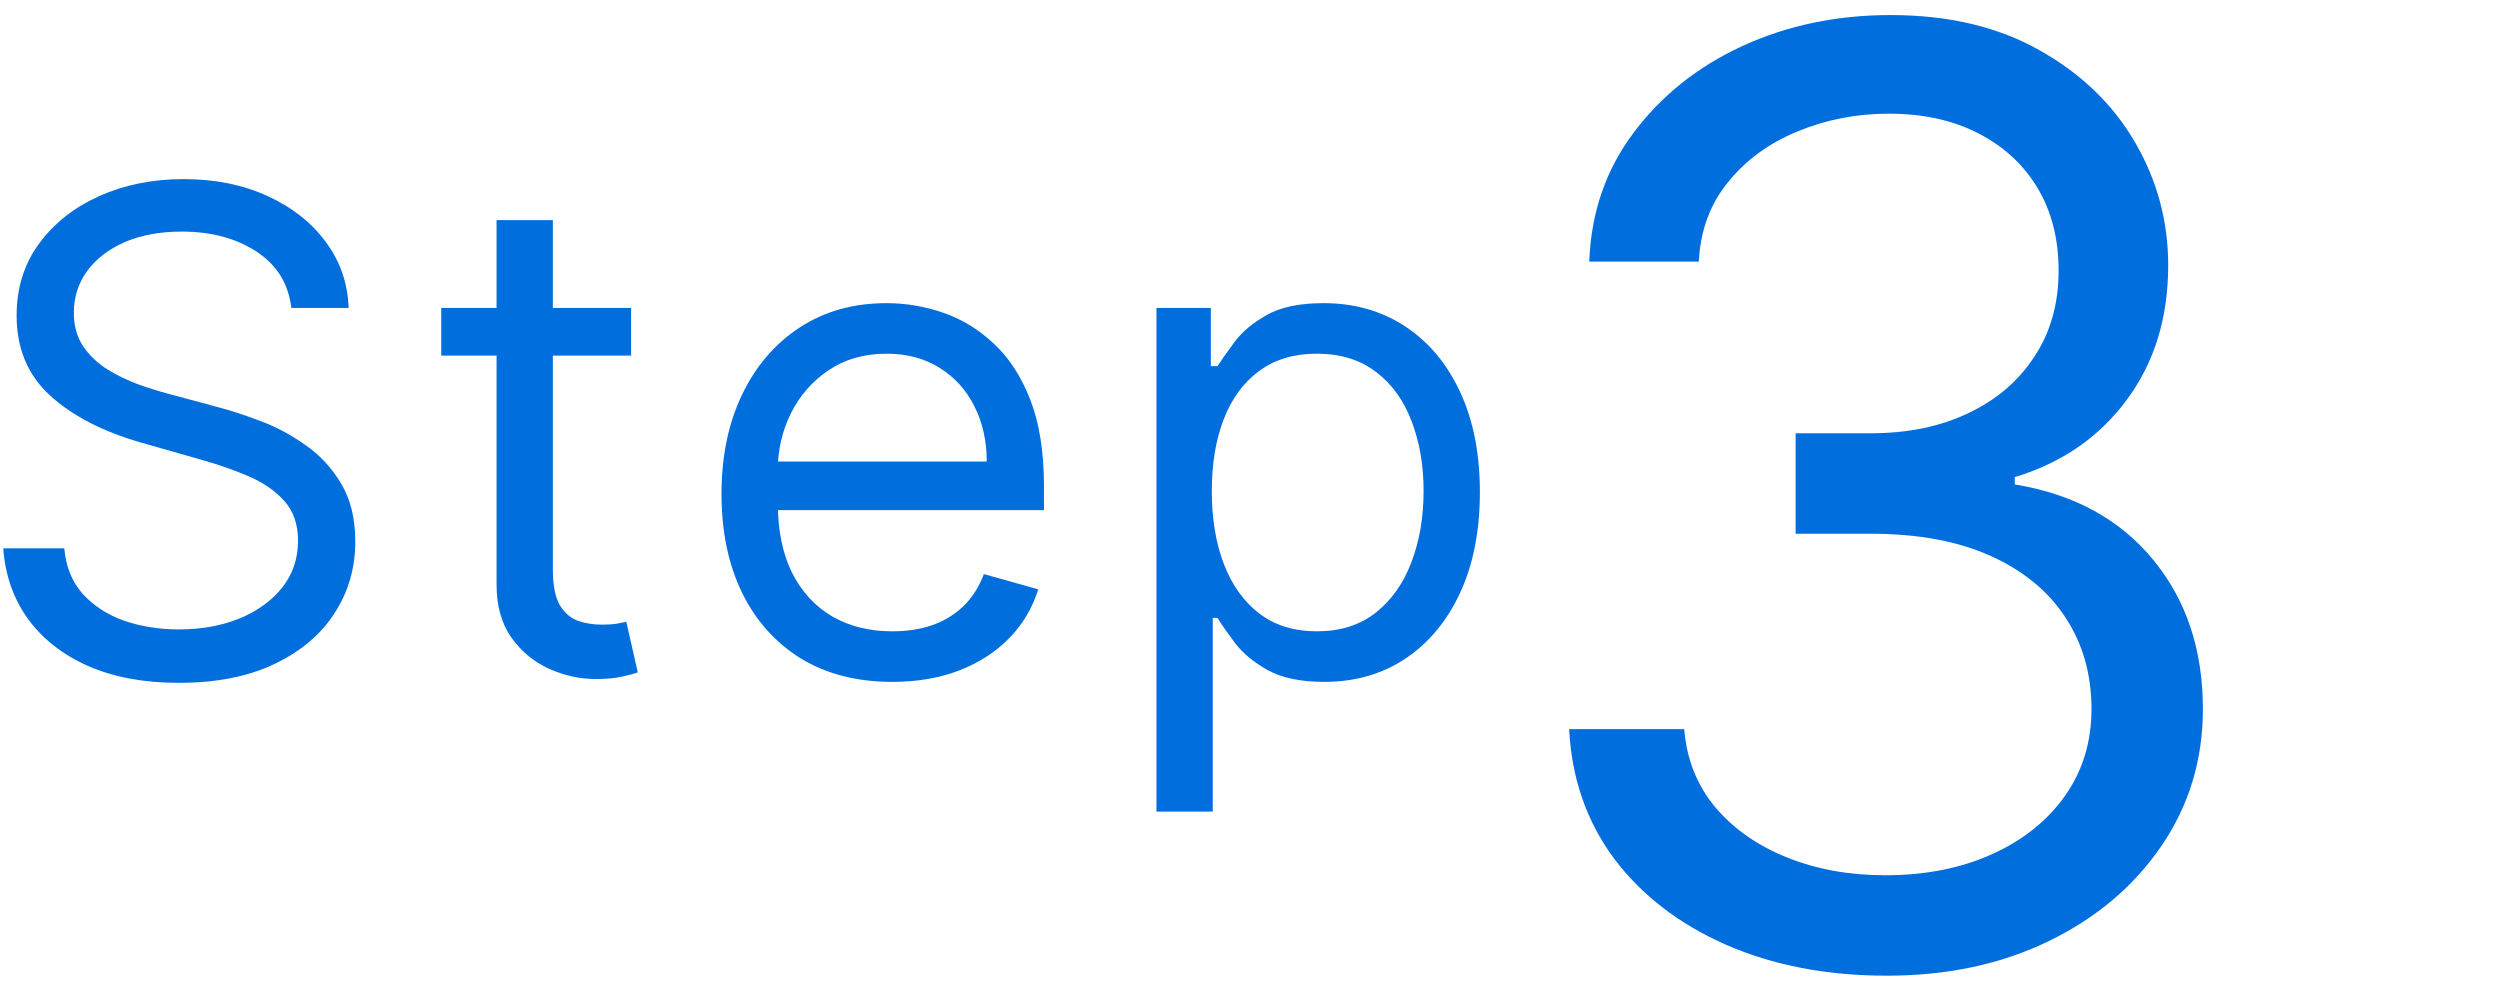<svg width="140" height="55" viewBox="0 0 140 55" fill="none" xmlns="http://www.w3.org/2000/svg">
<path d="M64.762 45.451V17.243H67.807V20.502H68.181C68.412 20.145 68.733 19.691 69.143 19.139C69.561 18.578 70.158 18.08 70.932 17.643C71.716 17.198 72.776 16.976 74.111 16.976C75.839 16.976 77.361 17.407 78.679 18.271C79.997 19.135 81.025 20.359 81.764 21.944C82.504 23.529 82.873 25.399 82.873 27.554C82.873 29.727 82.504 31.61 81.764 33.204C81.025 34.788 80.001 36.017 78.692 36.89C77.383 37.754 75.874 38.185 74.165 38.185C72.847 38.185 71.792 37.967 70.999 37.531C70.207 37.086 69.597 36.583 69.169 36.022C68.742 35.452 68.412 34.98 68.181 34.606H67.914V45.451H64.762ZM67.86 27.5C67.86 29.05 68.088 30.416 68.542 31.601C68.996 32.776 69.659 33.698 70.532 34.366C71.404 35.025 72.473 35.354 73.737 35.354C75.055 35.354 76.155 35.007 77.036 34.312C77.927 33.609 78.594 32.665 79.04 31.481C79.494 30.287 79.721 28.961 79.721 27.5C79.721 26.058 79.498 24.758 79.053 23.6C78.617 22.434 77.953 21.512 77.063 20.835C76.181 20.15 75.073 19.807 73.737 19.807C72.455 19.807 71.378 20.132 70.505 20.782C69.632 21.423 68.974 22.323 68.528 23.48C68.083 24.629 67.86 25.969 67.86 27.5Z" fill="#006EDC"/>
<path d="M49.968 38.185C47.991 38.185 46.286 37.749 44.852 36.877C43.427 35.995 42.328 34.766 41.553 33.19C40.787 31.605 40.404 29.762 40.404 27.661C40.404 25.559 40.787 23.707 41.553 22.104C42.328 20.493 43.405 19.237 44.785 18.338C46.174 17.43 47.795 16.976 49.647 16.976C50.715 16.976 51.771 17.154 52.812 17.51C53.854 17.866 54.803 18.445 55.657 19.246C56.512 20.039 57.193 21.089 57.701 22.398C58.208 23.707 58.462 25.319 58.462 27.233V28.569H42.648V25.844H55.257C55.257 24.687 55.025 23.654 54.562 22.745C54.108 21.837 53.458 21.12 52.612 20.595C51.775 20.07 50.787 19.807 49.647 19.807C48.391 19.807 47.305 20.119 46.388 20.742C45.48 21.356 44.781 22.158 44.291 23.146C43.801 24.135 43.556 25.194 43.556 26.325V28.142C43.556 29.691 43.824 31.004 44.358 32.082C44.901 33.15 45.653 33.965 46.615 34.526C47.577 35.078 48.694 35.354 49.968 35.354C50.796 35.354 51.544 35.238 52.211 35.007C52.888 34.766 53.471 34.41 53.961 33.938C54.451 33.457 54.829 32.861 55.096 32.148L58.142 33.003C57.821 34.036 57.282 34.944 56.526 35.728C55.769 36.503 54.834 37.108 53.721 37.544C52.608 37.972 51.357 38.185 49.968 38.185Z" fill="#006EDC"/>
<path d="M35.341 17.243V19.914H24.709V17.243H35.341ZM27.808 12.328H30.96V31.881C30.96 32.772 31.089 33.44 31.347 33.885C31.614 34.321 31.953 34.615 32.362 34.766C32.781 34.909 33.221 34.98 33.684 34.98C34.032 34.98 34.317 34.962 34.539 34.927C34.762 34.882 34.94 34.846 35.074 34.82L35.715 37.651C35.501 37.731 35.203 37.812 34.82 37.892C34.437 37.981 33.952 38.025 33.364 38.025C32.474 38.025 31.601 37.834 30.746 37.451C29.9 37.068 29.197 36.485 28.636 35.701C28.084 34.918 27.808 33.929 27.808 32.736V12.328Z" fill="#006EDC"/>
<path d="M16.316 17.243C16.156 15.889 15.506 14.838 14.366 14.091C13.226 13.343 11.828 12.969 10.172 12.969C8.961 12.969 7.902 13.165 6.993 13.556C6.094 13.948 5.391 14.487 4.883 15.172C4.384 15.858 4.135 16.637 4.135 17.51C4.135 18.24 4.309 18.868 4.656 19.393C5.012 19.91 5.466 20.341 6.018 20.689C6.57 21.027 7.149 21.308 7.755 21.53C8.36 21.744 8.917 21.917 9.424 22.051L12.202 22.799C12.915 22.986 13.707 23.244 14.58 23.574C15.461 23.903 16.303 24.353 17.104 24.923C17.915 25.484 18.582 26.205 19.108 27.086C19.633 27.968 19.896 29.05 19.896 30.332C19.896 31.81 19.508 33.146 18.734 34.339C17.968 35.532 16.846 36.48 15.368 37.184C13.899 37.887 12.113 38.239 10.012 38.239C8.053 38.239 6.357 37.923 4.923 37.291C3.498 36.658 2.377 35.777 1.557 34.646C0.747 33.515 0.288 32.202 0.182 30.706H3.601C3.69 31.739 4.037 32.594 4.643 33.27C5.257 33.938 6.032 34.437 6.967 34.766C7.911 35.087 8.926 35.247 10.012 35.247C11.276 35.247 12.412 35.042 13.418 34.633C14.424 34.214 15.221 33.635 15.809 32.896C16.396 32.148 16.69 31.276 16.69 30.279C16.69 29.37 16.436 28.631 15.929 28.061C15.421 27.491 14.754 27.029 13.925 26.672C13.097 26.316 12.202 26.005 11.241 25.737L7.875 24.776C5.738 24.161 4.046 23.284 2.8 22.145C1.553 21.005 0.93 19.513 0.93 17.67C0.93 16.139 1.344 14.803 2.172 13.663C3.009 12.514 4.131 11.624 5.538 10.992C6.953 10.351 8.534 10.03 10.279 10.03C12.042 10.03 13.609 10.346 14.981 10.979C16.352 11.602 17.438 12.457 18.239 13.543C19.05 14.629 19.477 15.863 19.522 17.243H16.316Z" fill="#006EDC"/>
<path d="M105.669 54.639C102.294 54.639 99.285 54.059 96.643 52.9C94.018 51.741 91.93 50.13 90.379 48.068C88.845 45.988 88.009 43.576 87.873 40.832H94.316C94.453 42.519 95.032 43.977 96.055 45.204C97.078 46.414 98.416 47.352 100.069 48.016C101.722 48.681 103.555 49.014 105.566 49.014C107.816 49.014 109.811 48.621 111.549 47.837C113.288 47.053 114.651 45.962 115.64 44.565C116.629 43.167 117.123 41.548 117.123 39.707C117.123 37.781 116.646 36.085 115.691 34.619C114.737 33.136 113.339 31.977 111.498 31.141C109.657 30.306 107.407 29.889 104.748 29.889H100.555V24.264H104.748C106.828 24.264 108.651 23.889 110.22 23.139C111.805 22.389 113.041 21.332 113.927 19.968C114.83 18.604 115.282 17.002 115.282 15.161C115.282 13.389 114.89 11.846 114.106 10.533C113.322 9.221 112.214 8.198 110.782 7.465C109.367 6.732 107.697 6.366 105.771 6.366C103.964 6.366 102.259 6.698 100.657 7.363C99.072 8.011 97.776 8.957 96.771 10.201C95.765 11.428 95.22 12.911 95.134 14.65H88.998C89.1 11.906 89.927 9.502 91.478 7.44C93.029 5.36 95.058 3.741 97.563 2.582C100.086 1.423 102.856 0.843 105.873 0.843C109.112 0.843 111.89 1.499 114.208 2.812C116.526 4.107 118.308 5.82 119.552 7.951C120.796 10.082 121.419 12.383 121.419 14.854C121.419 17.803 120.643 20.317 119.092 22.397C117.558 24.477 115.47 25.917 112.828 26.718V27.127C116.134 27.673 118.717 29.079 120.575 31.346C122.433 33.596 123.362 36.383 123.362 39.707C123.362 42.553 122.586 45.11 121.035 47.377C119.501 49.627 117.404 51.4 114.745 52.695C112.086 53.991 109.061 54.639 105.669 54.639Z" fill="#006EDC"/>
</svg>
